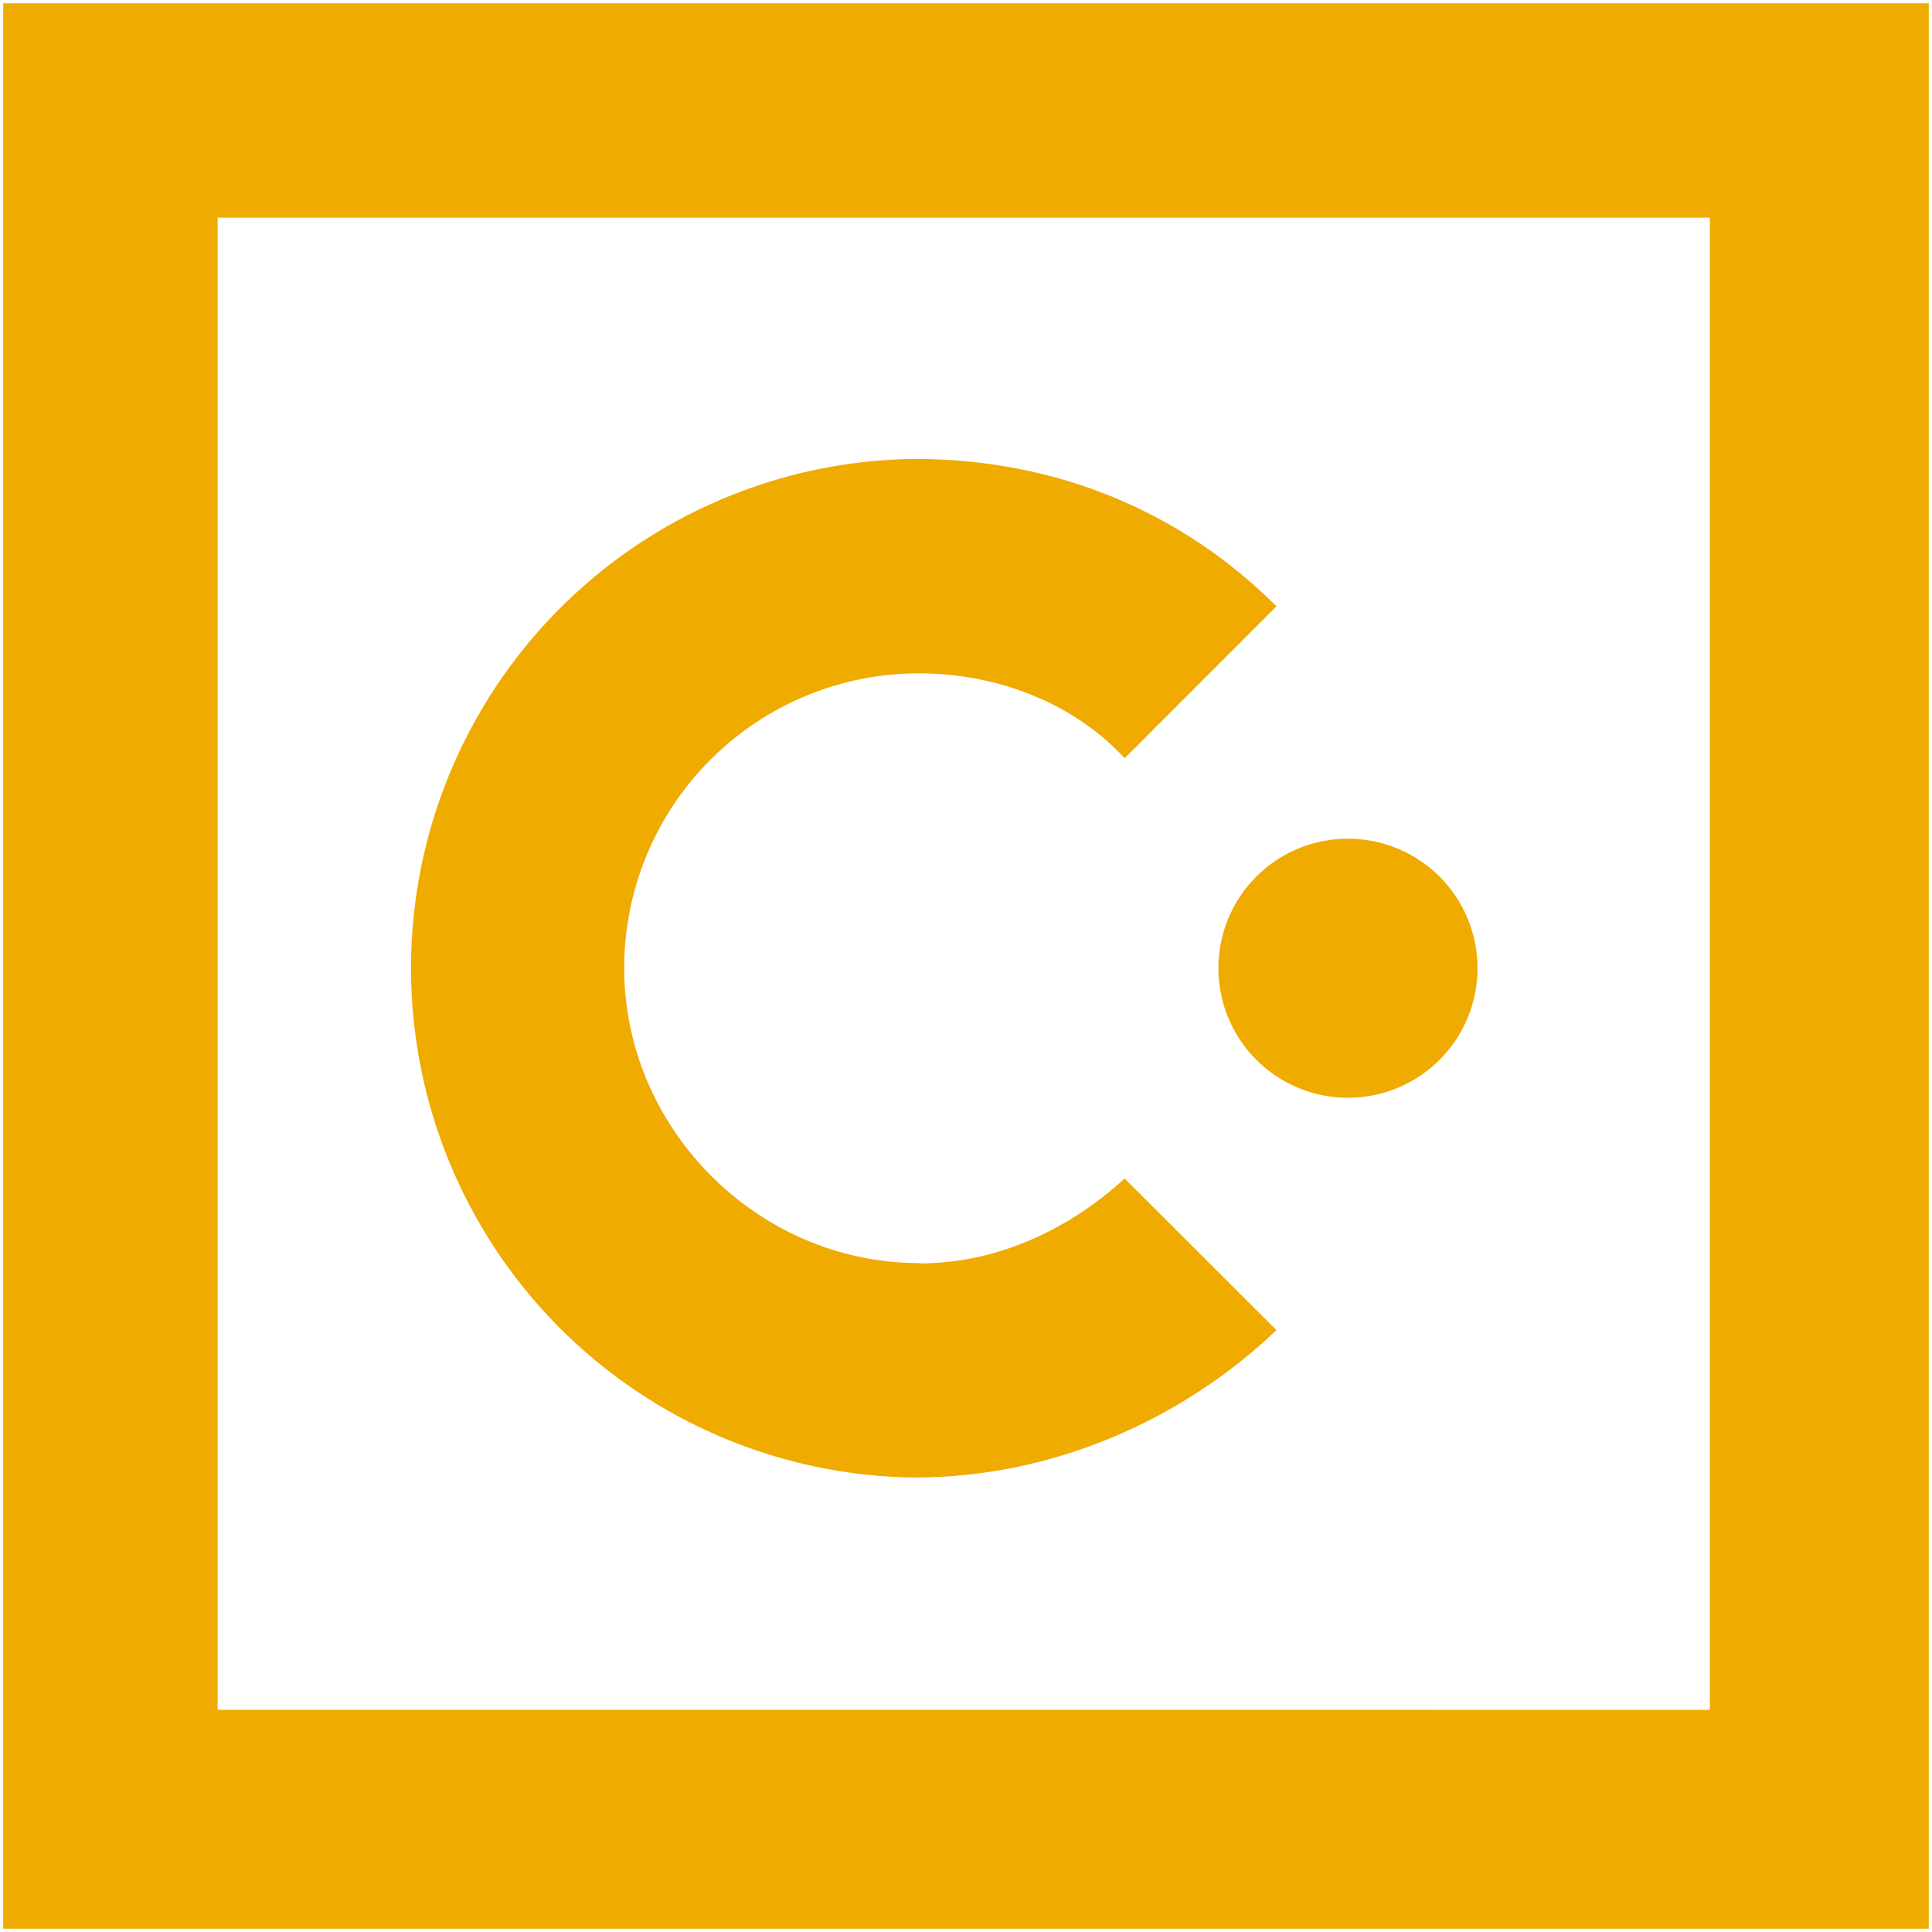 <svg width="30" height="30" viewBox="0 0 30 30" fill="none" xmlns="http://www.w3.org/2000/svg">
<path d="M14.272 19.613C11.772 19.613 9.693 17.532 9.693 15.035C9.692 14.434 9.81 13.838 10.04 13.282C10.27 12.726 10.607 12.221 11.033 11.796C11.458 11.37 11.963 11.033 12.519 10.803C13.075 10.573 13.671 10.455 14.272 10.456C15.52 10.456 16.7 10.942 17.463 11.774L19.821 9.415C18.365 7.959 16.421 7.126 14.202 7.126C12.12 7.149 10.131 7.993 8.667 9.473C7.203 10.954 6.382 12.952 6.382 15.034C6.382 17.117 7.203 19.115 8.667 20.596C10.131 22.076 12.12 22.92 14.202 22.943C16.353 22.943 18.365 22.043 19.821 20.654L17.463 18.3C16.63 19.063 15.52 19.618 14.272 19.618" fill="#F0AB00"/>
<path d="M20.931 13.023C20.533 13.023 20.144 13.14 19.813 13.361C19.482 13.583 19.224 13.897 19.072 14.264C18.92 14.632 18.88 15.037 18.958 15.427C19.035 15.817 19.227 16.176 19.508 16.457C19.79 16.738 20.148 16.93 20.538 17.008C20.929 17.085 21.333 17.046 21.701 16.893C22.069 16.741 22.383 16.483 22.604 16.152C22.825 15.821 22.943 15.432 22.943 15.034C22.943 14.501 22.731 13.989 22.354 13.612C21.976 13.235 21.465 13.023 20.931 13.023Z" fill="#F0AB00"/>
<path d="M0.05 29.95H29.95V0.05H0.05V29.95ZM3.38 26.55V3.38H26.551V26.551L3.38 26.55Z" fill="#F0AB00"/>
</svg>
